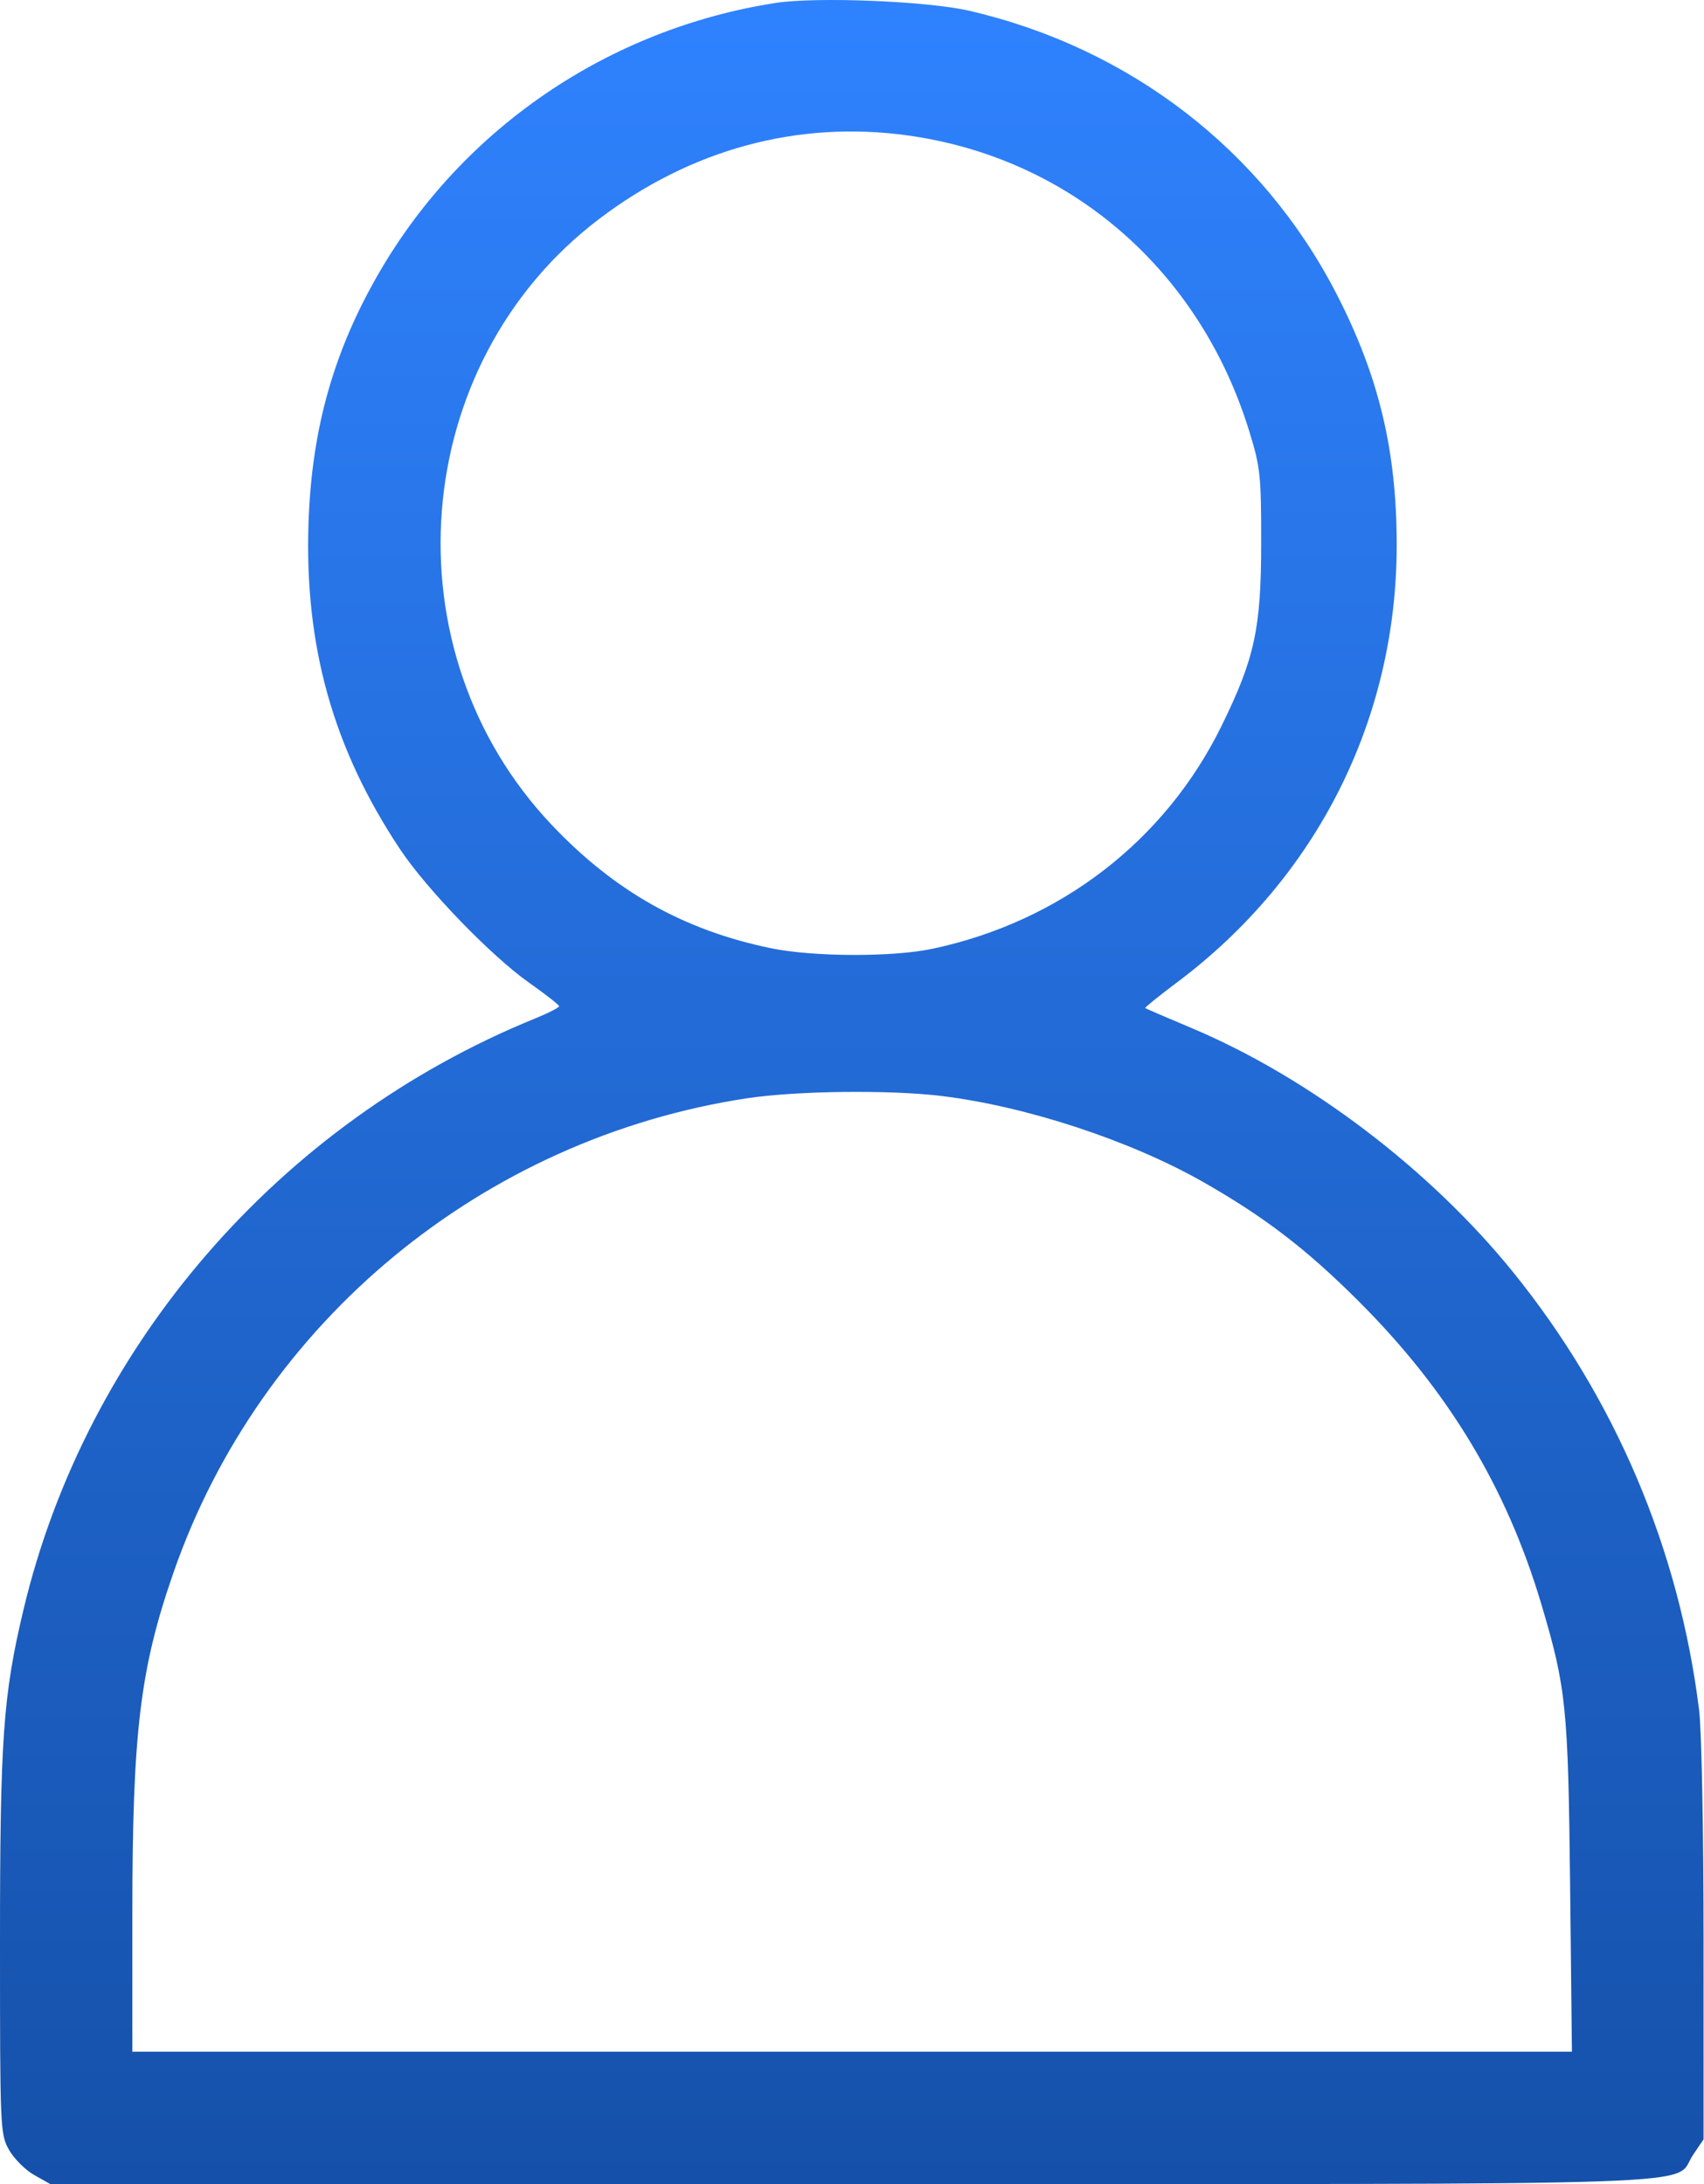 <svg xmlns="http://www.w3.org/2000/svg" width="39" height="50" viewBox="0 0 39 50" fill="none"><path id="image 61 (Traced)" fill-rule="evenodd" clip-rule="evenodd" d="M17.738 0.069C13.932 0.666 10.609 2.925 8.69 6.22C7.643 8.018 7.137 9.799 7.062 11.95C6.963 14.782 7.62 17.131 9.156 19.441C9.761 20.352 11.243 21.886 12.104 22.493C12.483 22.761 12.795 23.004 12.797 23.035C12.799 23.065 12.548 23.193 12.239 23.319C6.387 25.703 1.969 30.816 0.534 36.865C0.069 38.825 0 39.811 0 44.494C0 48.748 0.005 48.857 0.207 49.217C0.321 49.419 0.58 49.678 0.782 49.792L1.15 49.999H19.494C39.938 49.999 38.255 50.058 38.752 49.327L38.99 48.976V44.477C38.99 41.921 38.946 39.62 38.888 39.149C38.43 35.459 36.964 32.007 34.63 29.122C32.728 26.771 29.955 24.665 27.274 23.536C26.704 23.296 26.226 23.09 26.211 23.078C26.196 23.066 26.526 22.799 26.944 22.486C30.15 20.08 31.967 16.458 31.967 12.475C31.967 10.314 31.556 8.603 30.585 6.72C28.893 3.436 25.856 1.096 22.182 0.246C21.22 0.024 18.673 -0.078 17.738 0.069ZM20.779 3.101C24.503 3.619 27.464 6.189 28.596 9.885C28.846 10.699 28.866 10.889 28.865 12.426C28.864 14.395 28.716 15.074 27.953 16.628C26.663 19.249 24.271 21.094 21.352 21.718C20.438 21.914 18.618 21.908 17.642 21.707C15.652 21.295 14.077 20.411 12.636 18.893C8.841 14.898 9.345 8.336 13.703 5.02C15.81 3.416 18.262 2.751 20.779 3.101ZM21.547 25.09C23.488 25.326 25.876 26.112 27.543 27.063C28.942 27.861 29.892 28.589 31.078 29.771C33.143 31.829 34.481 34.047 35.28 36.734C35.847 38.644 35.891 39.077 35.936 43.183L35.977 46.97H19.503H3.029V43.839C3.029 39.658 3.204 38.203 3.973 35.994C5.969 30.259 11.051 26.059 17.101 25.142C18.235 24.971 20.36 24.946 21.547 25.09Z" fill="url(#paint0_linear_23_408)"></path><defs><linearGradient id="paint0_linear_23_408" x1="19.495" y1="0" x2="19.495" y2="50" gradientUnits="userSpaceOnUse"><stop stop-color="#2F82FE"></stop><stop offset="1" stop-color="#1551AA"></stop></linearGradient></defs></svg>